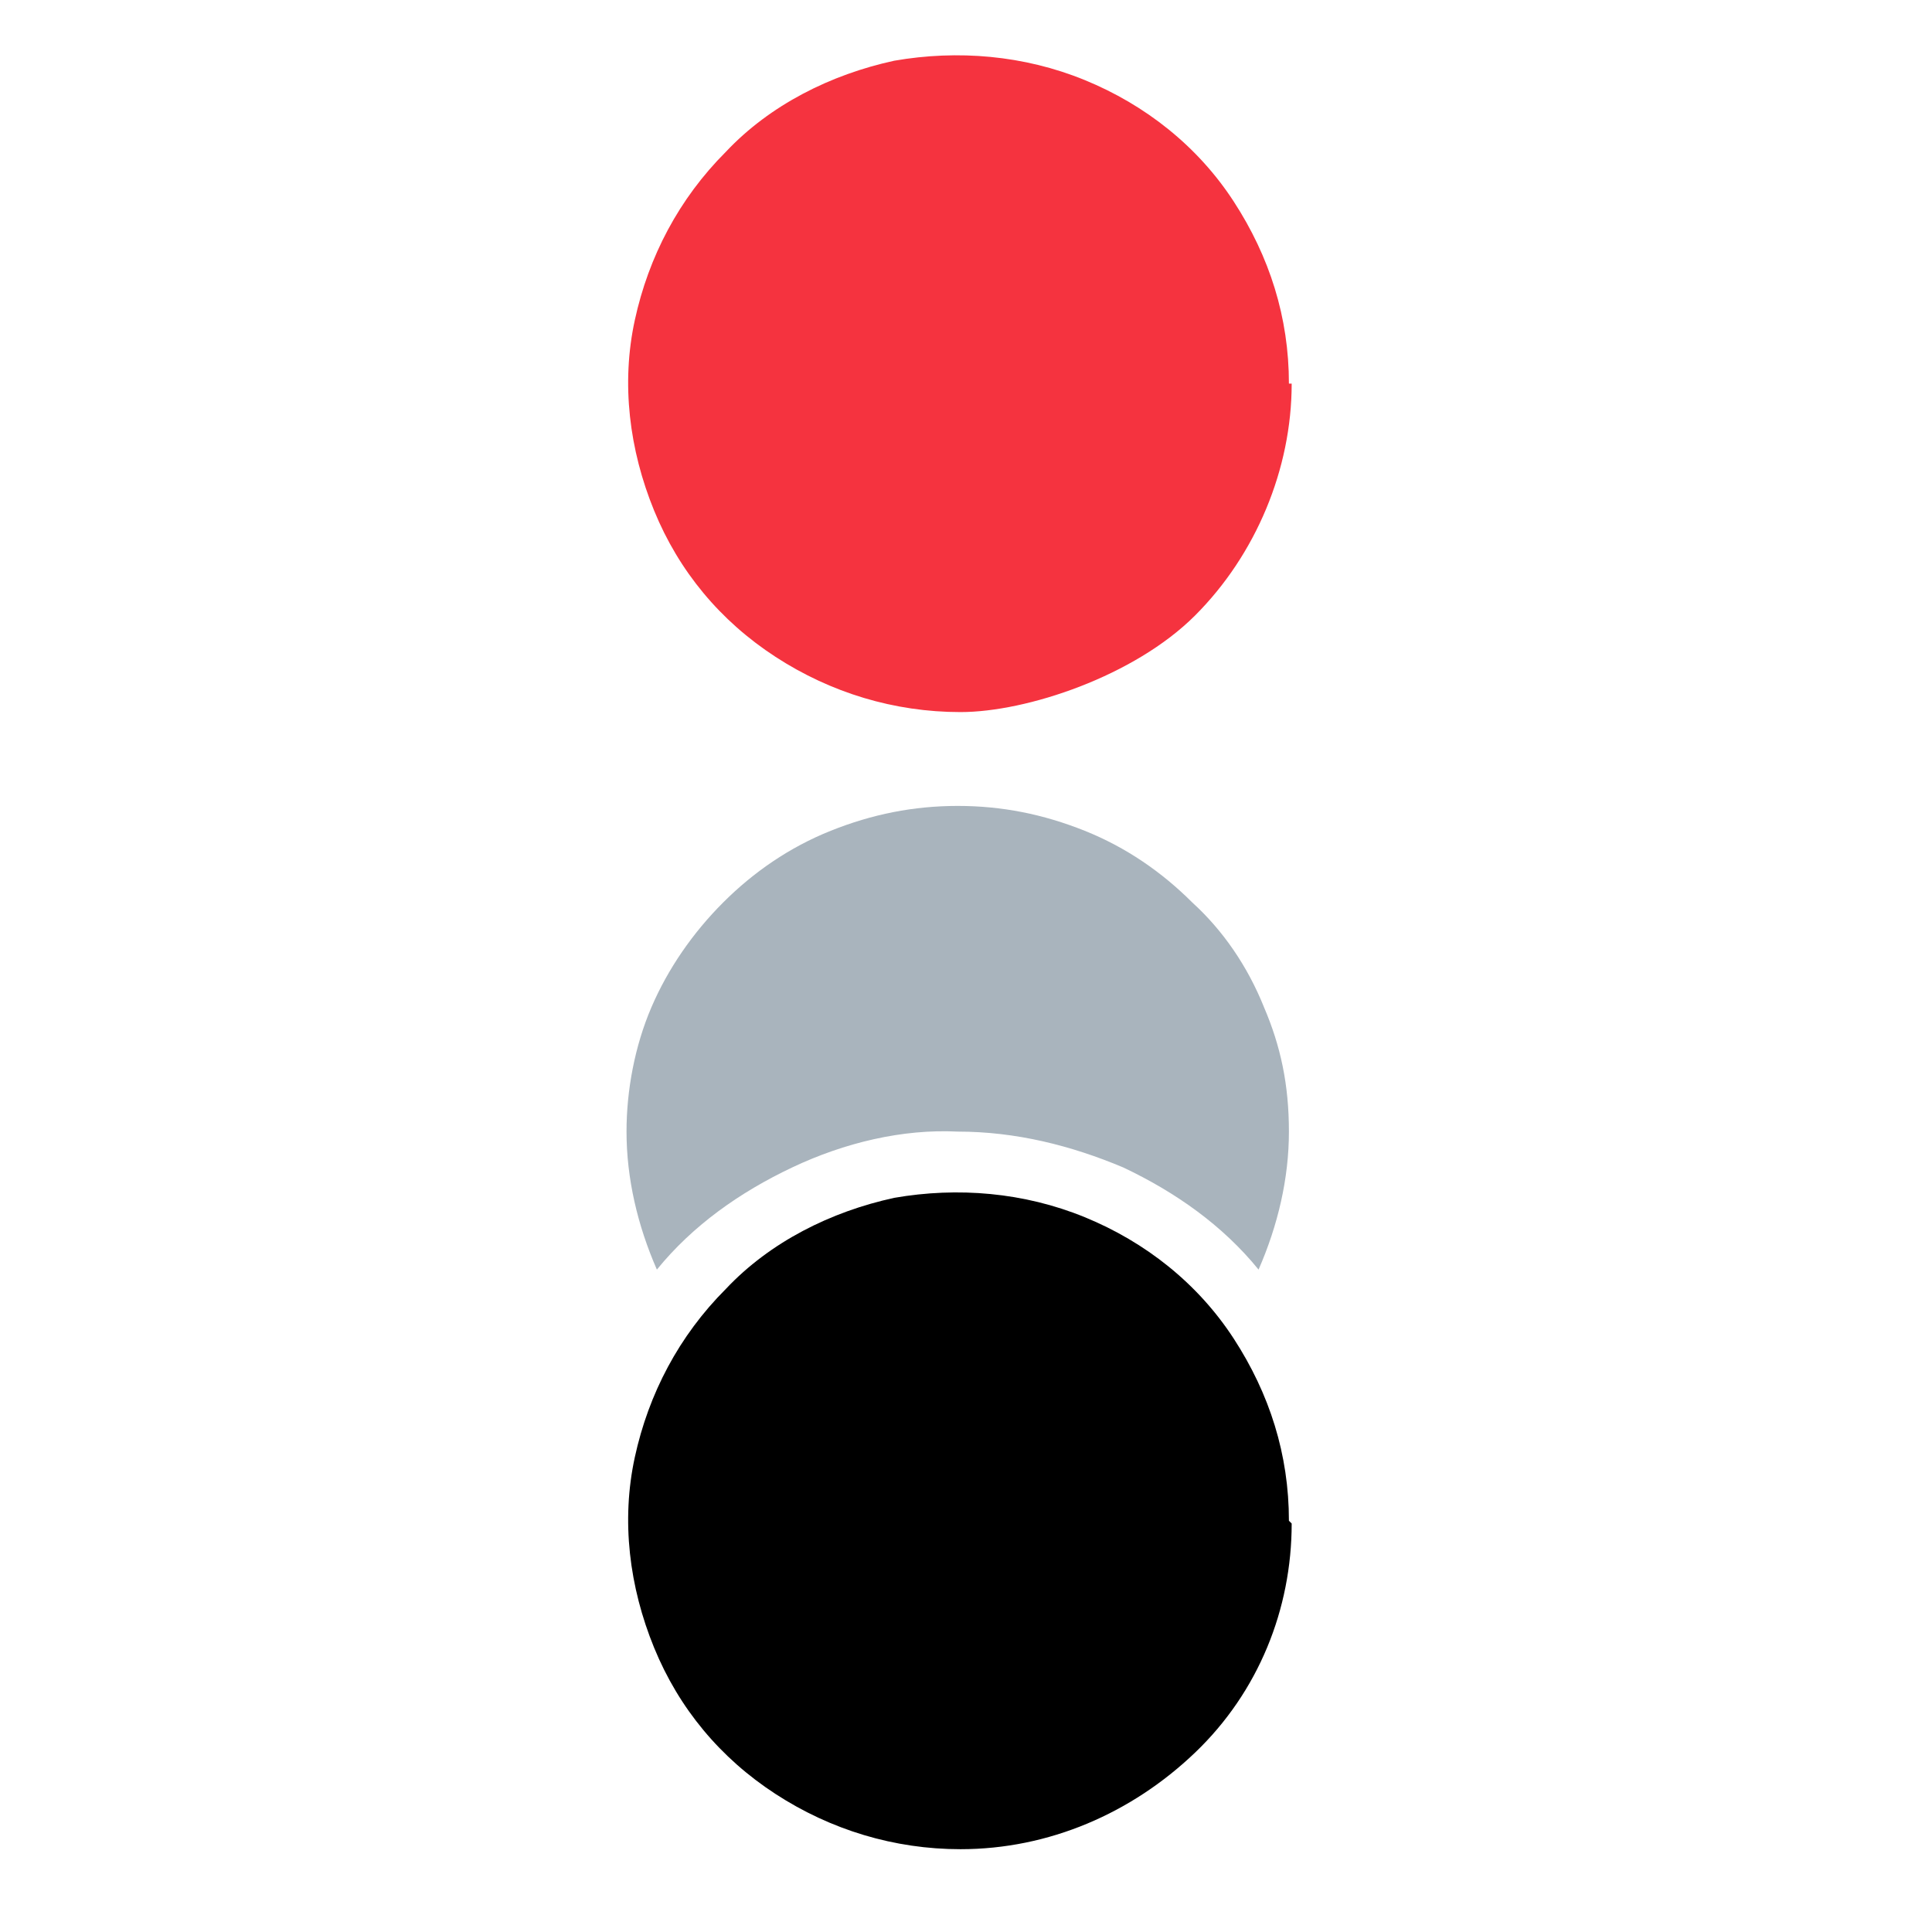 <?xml version="1.0" encoding="UTF-8"?>
<svg xmlns="http://www.w3.org/2000/svg" version="1.1" viewBox="0 0 70 70">
  <defs>
    <style>
      .cls-1 {
        fill: #a9b4bd;
      }

      .cls-2 {
        fill: #f5333f;
      }
    </style>
  </defs>
  <!-- Generator: Adobe Illustrator 28.7.1, SVG Export Plug-In . SVG Version: 1.2.0 Build 142)  -->
  <g>
    <g id="Layer_1">
      <path class="cls-1" d="M34.7,41c2.1,0,4.1.5,6,1.3,1.9.9,3.6,2.1,4.9,3.7.7-1.6,1.1-3.3,1.1-5s-.3-3.1-.9-4.5c-.6-1.5-1.5-2.8-2.6-3.8-1.1-1.1-2.4-2-3.9-2.6-1.5-.6-3-.9-4.6-.9s-3.1.3-4.6.9c-1.5.6-2.8,1.5-3.9,2.6-1.1,1.1-2,2.4-2.6,3.8s-.9,3-.9,4.5c0,1.7.4,3.4,1.1,5,1.3-1.6,3-2.8,4.9-3.7,1.9-.9,4-1.4,6-1.3Z"/>
      <path d="M46.7,55.1c0-2.4-.7-4.6-2-6.6-1.3-2-3.2-3.5-5.4-4.4-2.2-.9-4.6-1.1-6.9-.7-2.3.5-4.5,1.6-6.1,3.3-1.7,1.7-2.8,3.8-3.3,6.1-.5,2.3-.2,4.7.7,6.9.9,2.2,2.4,4,4.4,5.3,2,1.3,4.3,2,6.7,2,3.2,0,6.2-1.3,8.5-3.5,2.3-2.2,3.5-5.2,3.5-8.3Z"/>
      <path class="cls-2" d="M46.7,13.9c0-2.4-.7-4.6-2-6.6-1.3-2-3.2-3.5-5.4-4.4-2.2-.9-4.6-1.1-6.9-.7-2.3.5-4.5,1.6-6.1,3.3-1.7,1.7-2.8,3.8-3.3,6.1-.5,2.3-.2,4.7.7,6.9.9,2.2,2.4,4,4.4,5.3,2,1.3,4.3,2,6.7,2s6.3-1.3,8.5-3.5c2.2-2.2,3.5-5.3,3.5-8.4Z"/>
    </g>
  </g>
</svg>